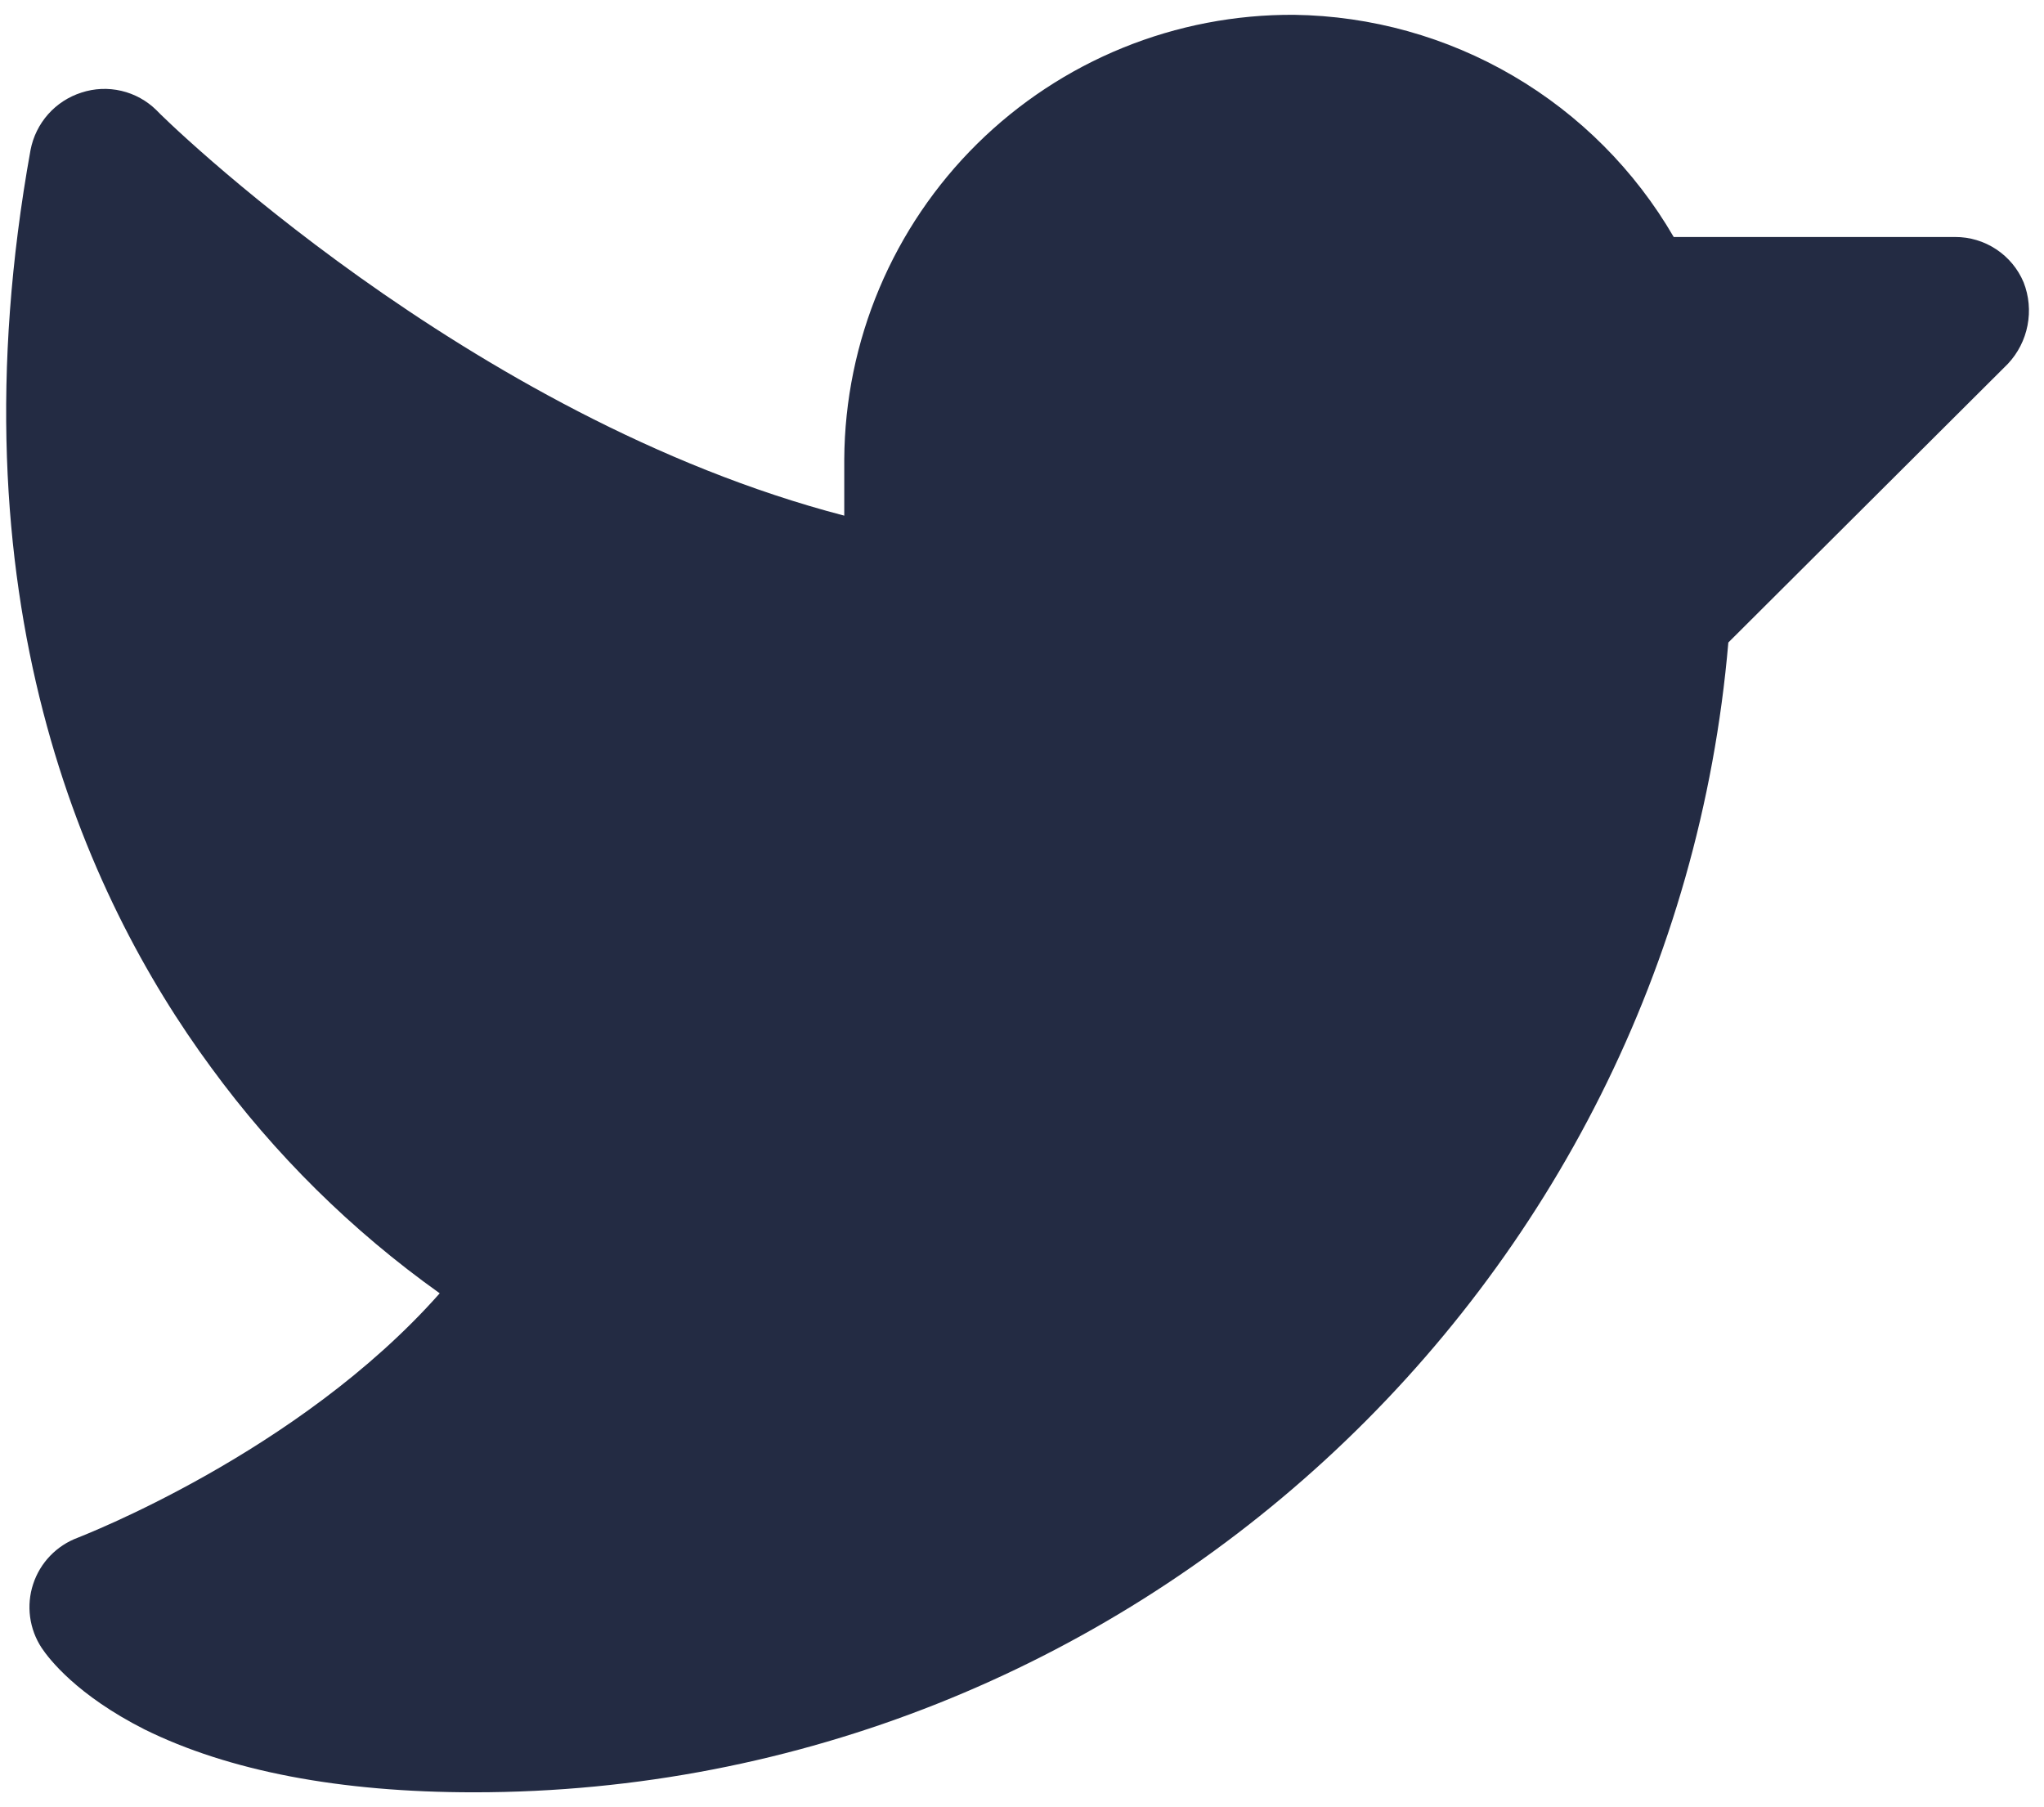 <svg width="69" height="61" viewBox="0 0 69 61" fill="none" xmlns="http://www.w3.org/2000/svg">
<path d="M67.781 12.281L58.344 21.688C56.469 43.531 38.031 60.5 16 60.5C11.469 60.5 7.719 59.781 4.875 58.375C2.594 57.219 1.656 56 1.406 55.625C1.199 55.311 1.066 54.954 1.016 54.581C0.967 54.208 1.001 53.829 1.119 53.472C1.236 53.114 1.432 52.788 1.693 52.517C1.954 52.246 2.272 52.037 2.625 51.906C2.687 51.875 10.062 49.062 14.844 43.656C11.879 41.545 9.272 38.97 7.125 36.031C2.844 30.219 -1.688 20.125 1.031 5.062C1.117 4.615 1.322 4.198 1.624 3.857C1.927 3.516 2.316 3.263 2.75 3.125C3.186 2.982 3.652 2.962 4.099 3.067C4.545 3.172 4.954 3.397 5.281 3.719C5.375 3.844 15.781 14.094 28.5 17.406V15.5C28.512 13.518 28.915 11.557 29.685 9.731C30.455 7.904 31.577 6.247 32.987 4.854C34.397 3.462 36.068 2.36 37.904 1.613C39.74 0.866 41.705 0.488 43.688 0.5C46.289 0.537 48.837 1.247 51.082 2.562C53.327 3.876 55.194 5.75 56.5 8H66C66.493 7.998 66.977 8.143 67.388 8.416C67.8 8.688 68.121 9.076 68.312 9.531C68.493 9.993 68.538 10.496 68.444 10.983C68.35 11.47 68.12 11.92 67.781 12.281Z" fill="#232B43"/>
</svg>
